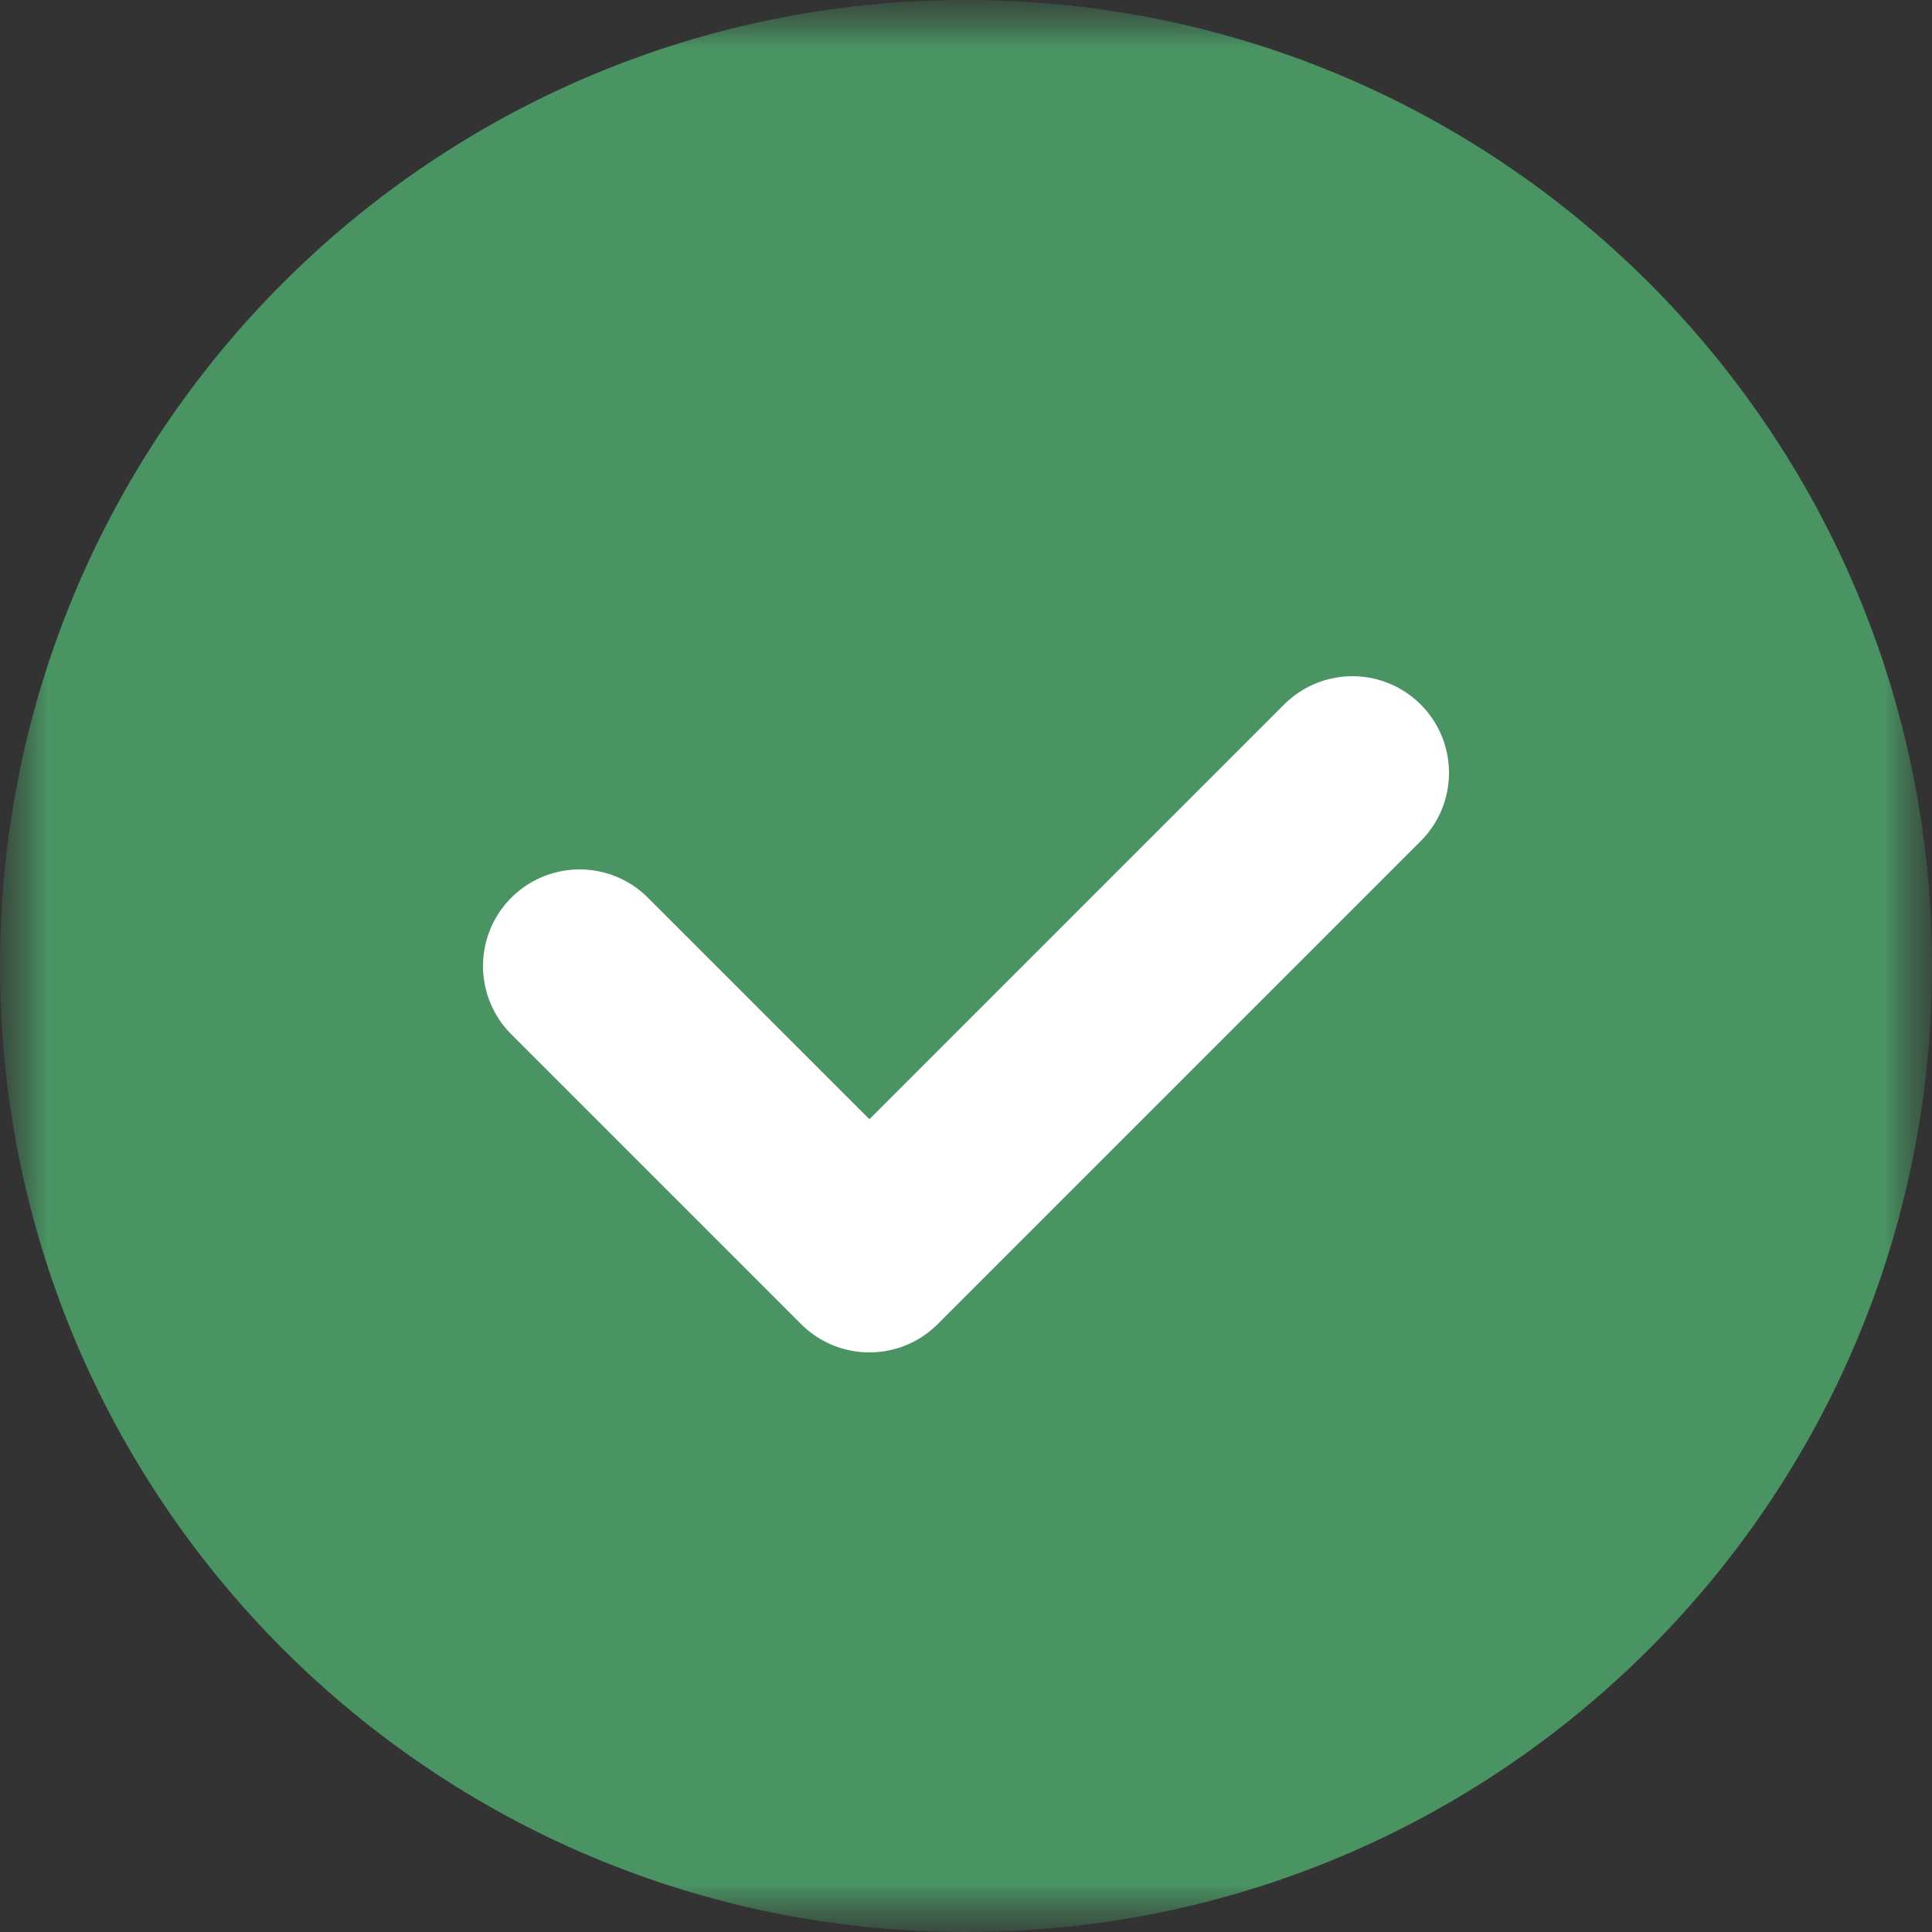 <?xml version="1.0" encoding="UTF-8"?> <svg xmlns="http://www.w3.org/2000/svg" width="20" height="20" viewBox="0 0 20 20" fill="none"><rect x="0" y="0" width="20" height="20" fill="#333333" stroke="none"/><g clip-path="url(#clip0_15034_9798)"><mask id="mask0_15034_9798" style="mask-type:luminance" maskUnits="userSpaceOnUse" x="0" y="0" width="20" height="20"><path d="M20 0H0V20H20V0Z" fill="white"></path></mask><g mask="url(#mask0_15034_9798)"><mask id="mask1_15034_9798" style="mask-type:luminance" maskUnits="userSpaceOnUse" x="0" y="0" width="20" height="20"><path d="M20 0H0V20H20V0Z" fill="white"></path></mask><g mask="url(#mask1_15034_9798)"><path d="M20 10C20 4.477 15.523 0 10 0C4.477 0 0 4.477 0 10C0 15.523 4.477 20 10 20C15.523 20 20 15.523 20 10Z" fill="#4A9463"></path><path d="M14 8L9 13L6 10" stroke="white" stroke-width="2" stroke-linecap="round" stroke-linejoin="round"></path></g></g></g><defs><clipPath id="clip0_15034_9798"><rect width="20" height="20" fill="white"></rect></clipPath></defs></svg> 
